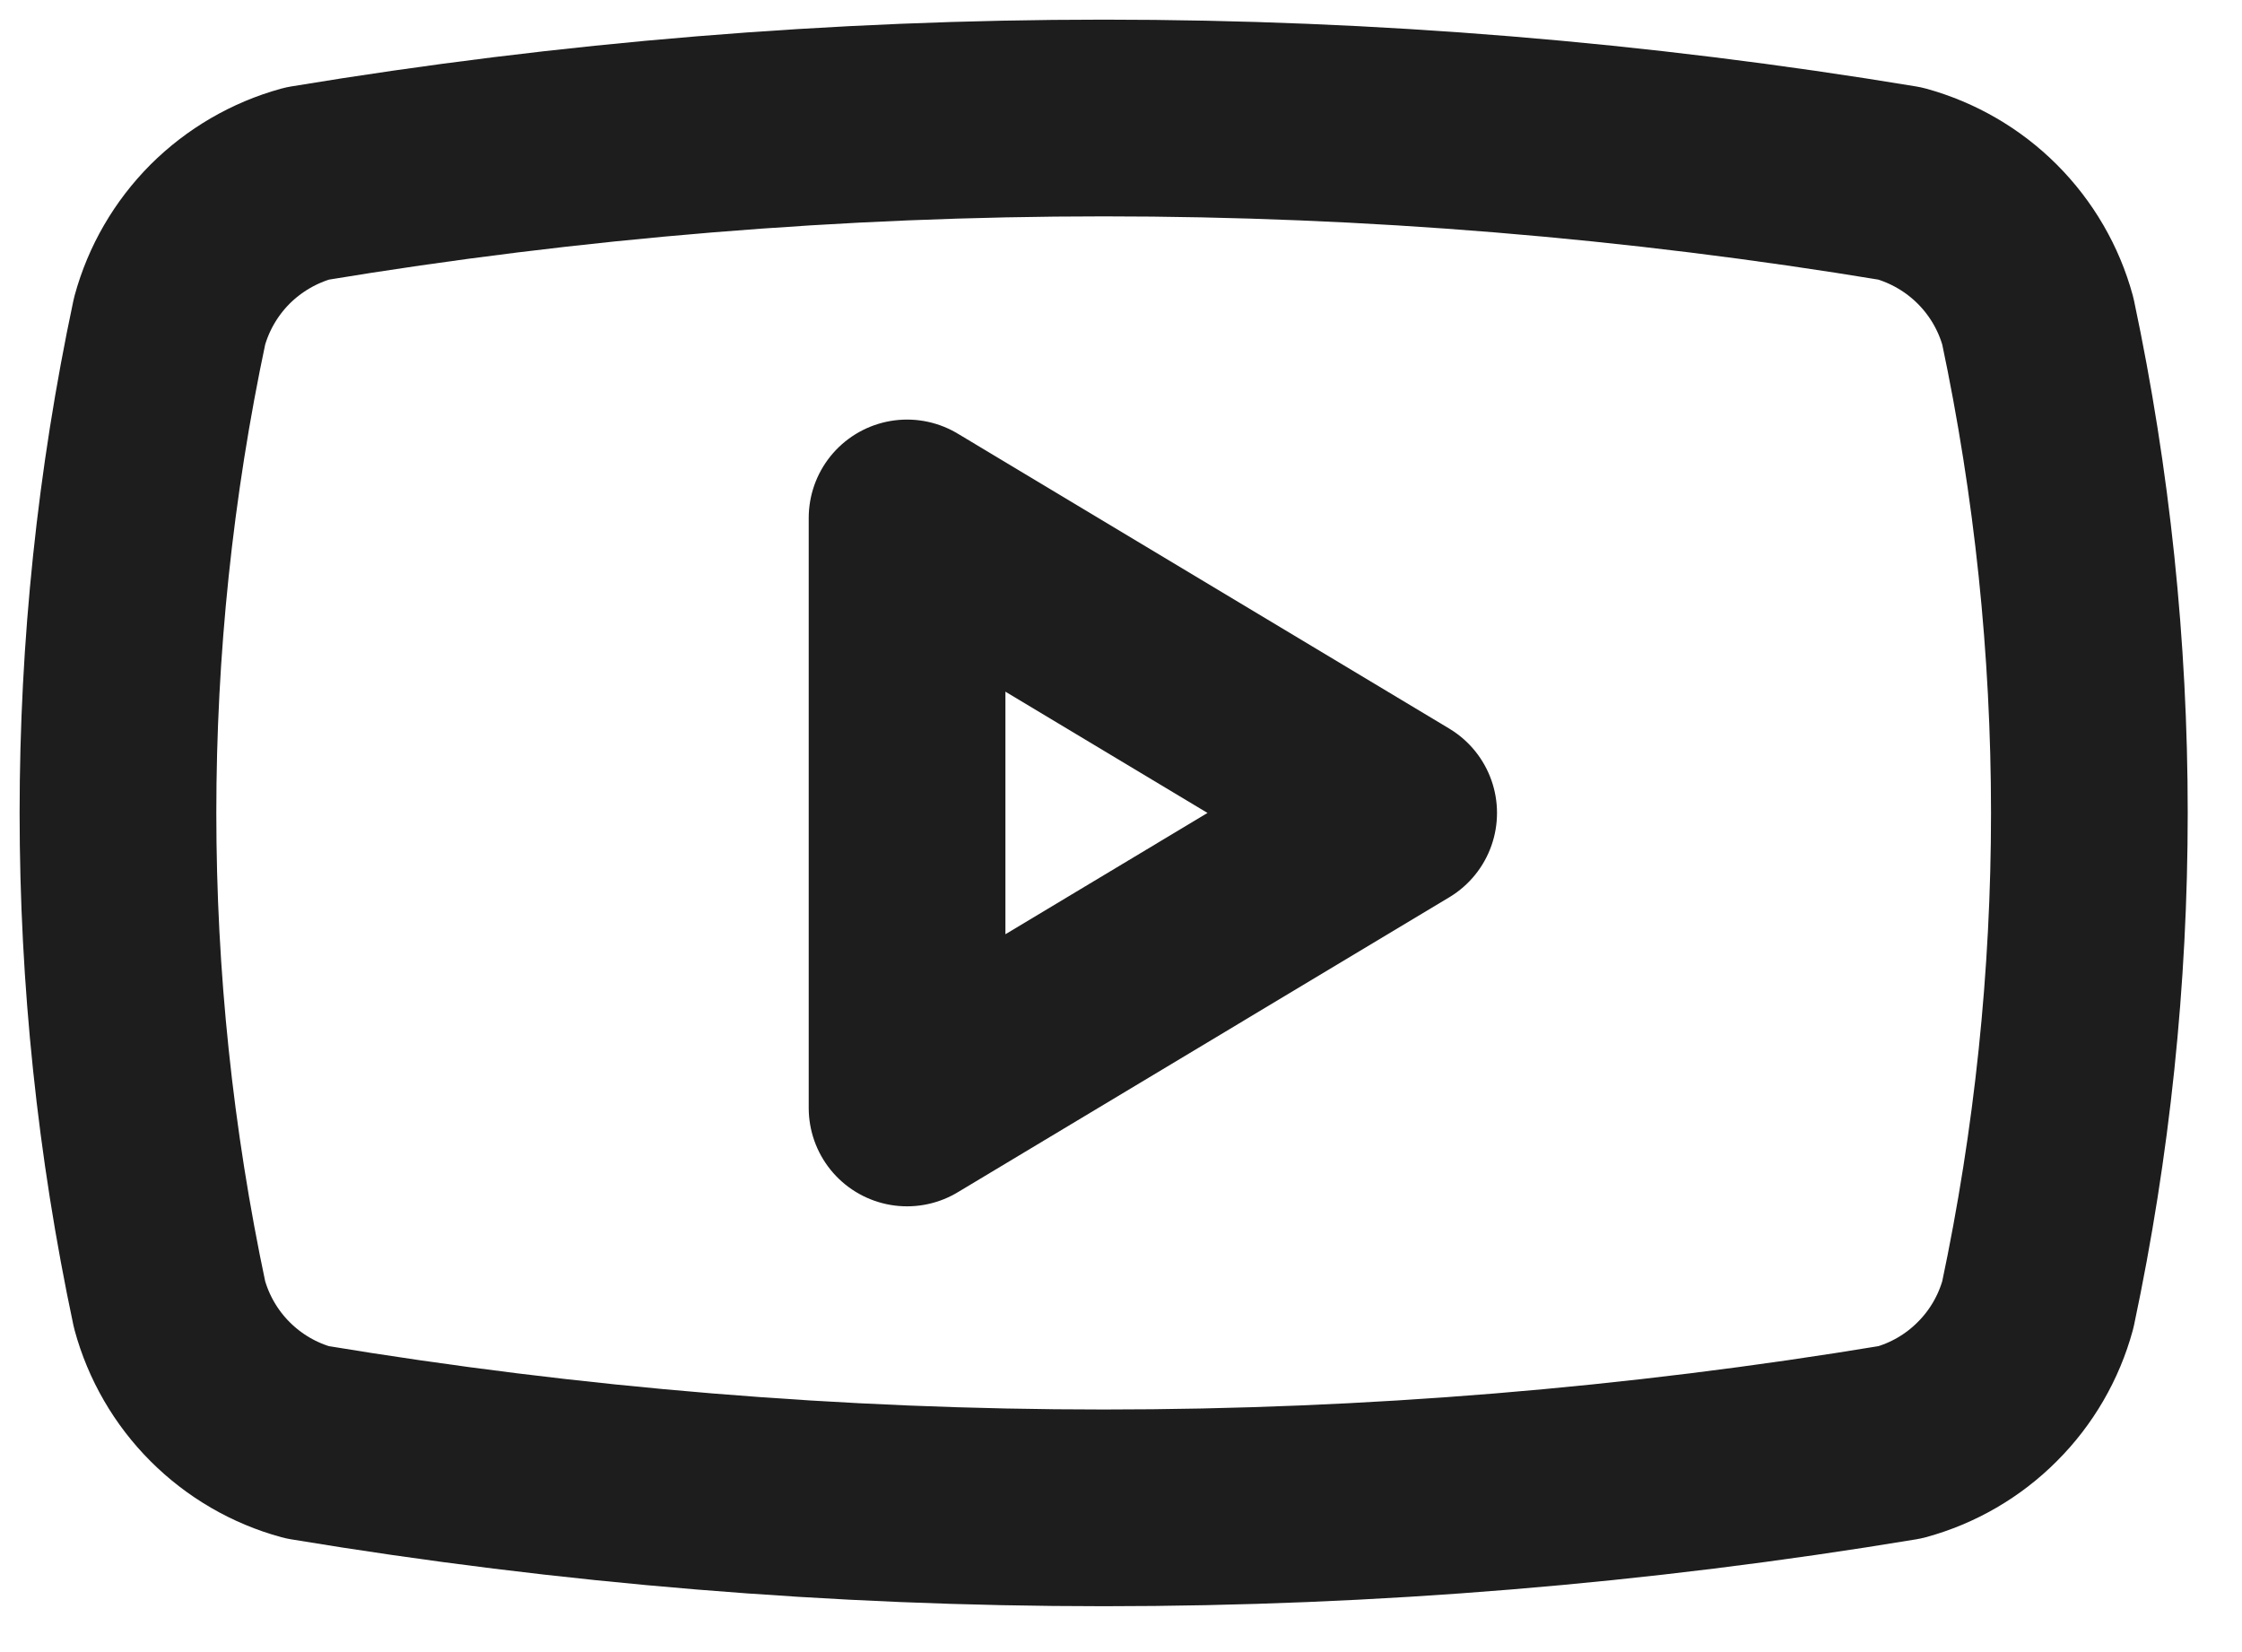 <?xml version="1.0" encoding="utf-8"?>
<svg xmlns="http://www.w3.org/2000/svg" fill="none" height="100%" overflow="visible" preserveAspectRatio="none" style="display: block;" viewBox="0 0 19 14" width="100%">
<g id="Vector">
<path d="M1.437 11.055C0.854 8.308 0.854 5.469 1.437 2.722C1.513 2.443 1.661 2.189 1.865 1.984C2.07 1.78 2.324 1.632 2.603 1.555C7.073 0.815 11.634 0.815 16.103 1.555C16.382 1.632 16.637 1.78 16.841 1.984C17.046 2.189 17.194 2.443 17.27 2.722C17.852 5.469 17.852 8.308 17.27 11.055C17.194 11.334 17.046 11.589 16.841 11.793C16.637 11.998 16.382 12.146 16.103 12.222C11.634 12.963 7.073 12.963 2.603 12.222C2.324 12.146 2.07 11.998 1.865 11.793C1.661 11.589 1.513 11.334 1.437 11.055Z" stroke="#1D1D1D" stroke-linecap="round" stroke-linejoin="round" stroke-width="1.667"/>
<path d="M7.687 9.389L11.853 6.889L7.687 4.389V9.389Z" stroke="#1D1D1D" stroke-linecap="round" stroke-linejoin="round" stroke-width="1.667"/>
</g>
</svg>